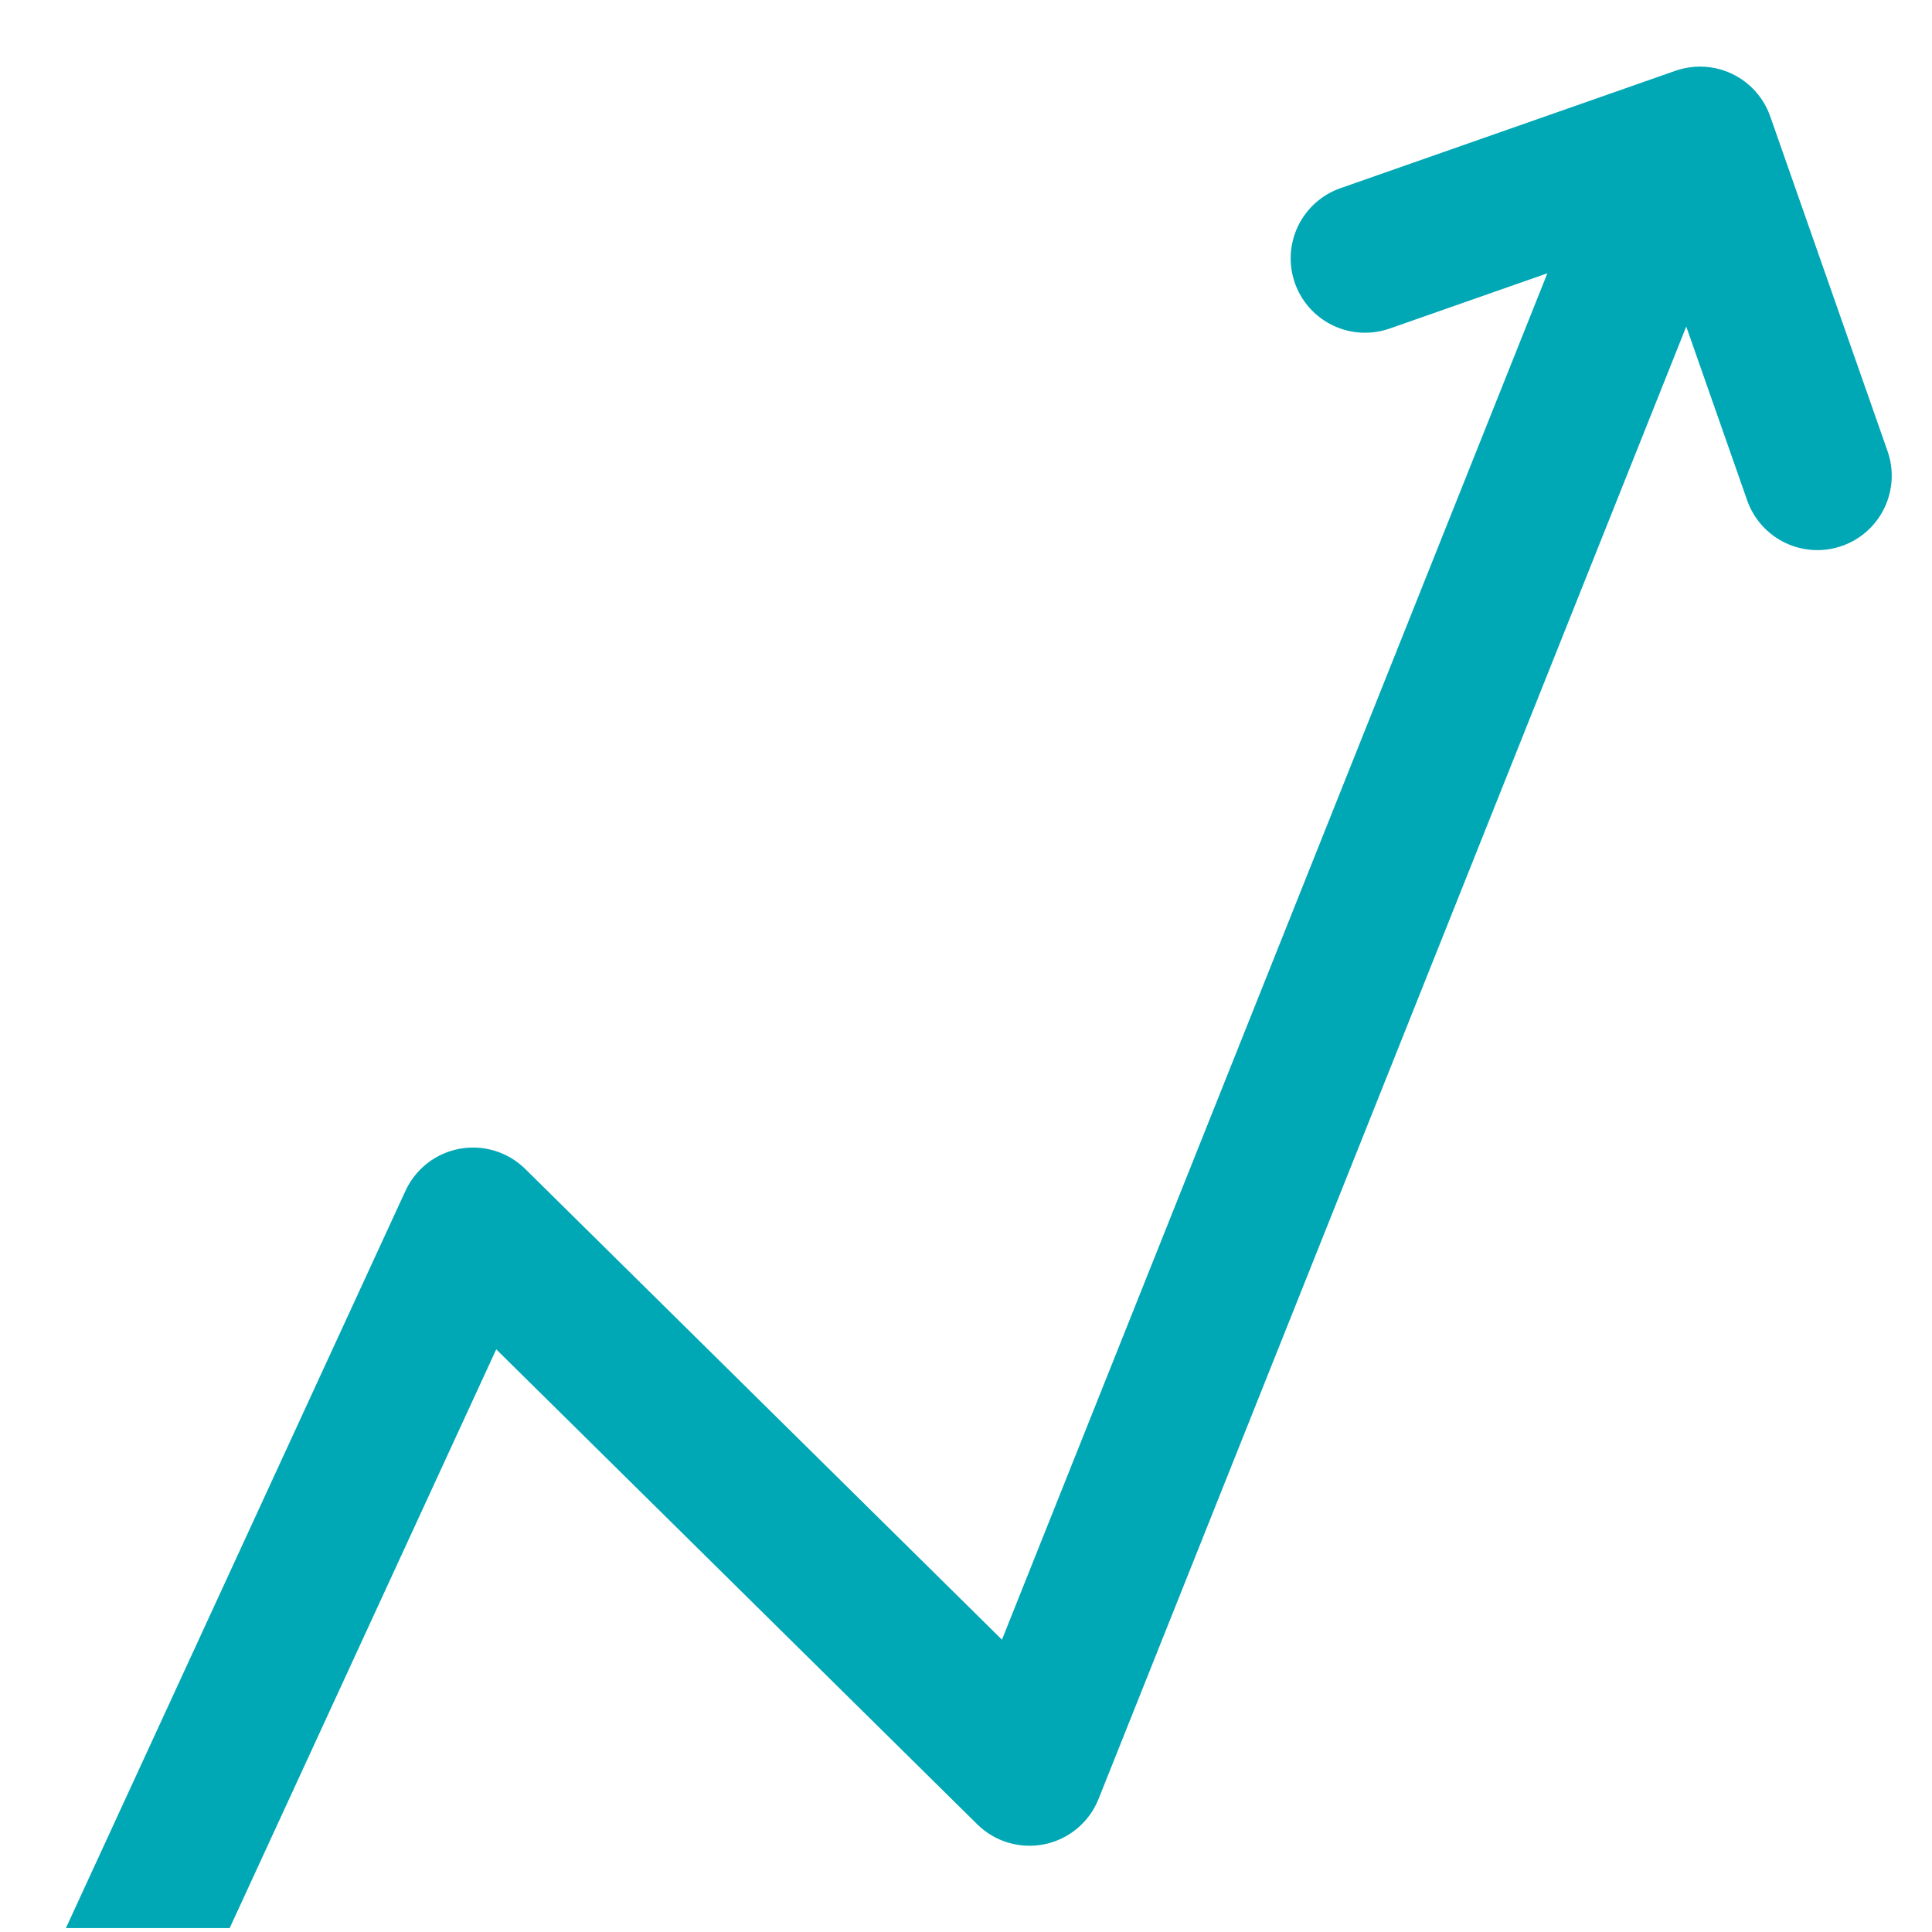 <svg xmlns="http://www.w3.org/2000/svg" xmlns:xlink="http://www.w3.org/1999/xlink" width="793" viewBox="0 0 594.96 595.5" height="793" preserveAspectRatio="xMidYMid meet"><defs><clipPath id="id1"><path d="M 7.191 20 L 583 20 L 583 594.297 L 7.191 594.297 Z M 7.191 20 " clip-rule="nonzero"></path></clipPath></defs><g clip-path="url(#id1)"><path fill="#00a7b5" d="M 581.531 139.062 L 545.367 35.875 C 545.117 35.168 544.836 34.473 544.52 33.793 C 544.203 33.109 543.852 32.445 543.473 31.801 C 543.09 31.152 542.676 30.527 542.234 29.922 C 541.793 29.316 541.32 28.734 540.82 28.172 C 540.32 27.613 539.793 27.082 539.238 26.574 C 538.688 26.066 538.109 25.586 537.508 25.133 C 536.91 24.684 536.289 24.262 535.648 23.871 C 535.008 23.48 534.348 23.125 533.672 22.797 C 532.996 22.473 532.305 22.18 531.598 21.922 C 530.895 21.664 530.176 21.441 529.449 21.254 C 528.723 21.066 527.988 20.918 527.246 20.801 C 526.504 20.688 525.758 20.609 525.008 20.566 C 524.262 20.523 523.512 20.52 522.762 20.551 C 522.012 20.582 521.262 20.652 520.52 20.758 C 519.777 20.859 519.039 21.004 518.312 21.18 C 517.582 21.355 516.863 21.57 516.152 21.816 L 412.969 57.98 C 412.258 58.227 411.562 58.504 410.879 58.82 C 410.195 59.137 409.527 59.484 408.879 59.863 C 408.23 60.246 407.602 60.656 406.992 61.098 C 406.387 61.543 405.801 62.012 405.238 62.512 C 404.676 63.012 404.141 63.539 403.629 64.094 C 403.117 64.645 402.637 65.223 402.184 65.82 C 401.73 66.422 401.309 67.043 400.914 67.684 C 400.523 68.328 400.164 68.988 399.836 69.664 C 399.508 70.34 399.215 71.031 398.957 71.738 C 398.695 72.445 398.473 73.164 398.285 73.891 C 398.098 74.621 397.945 75.355 397.828 76.098 C 397.711 76.84 397.633 77.59 397.59 78.34 C 397.547 79.09 397.543 79.844 397.574 80.594 C 397.605 81.344 397.672 82.094 397.777 82.84 C 397.883 83.582 398.023 84.32 398.203 85.051 C 398.379 85.785 398.594 86.504 398.84 87.215 C 399.09 87.922 399.371 88.621 399.691 89.301 C 400.008 89.984 400.355 90.648 400.738 91.297 C 401.121 91.945 401.535 92.57 401.98 93.18 C 402.426 93.785 402.898 94.367 403.398 94.93 C 403.902 95.488 404.43 96.023 404.984 96.531 C 405.539 97.043 406.117 97.52 406.719 97.973 C 407.32 98.426 407.945 98.844 408.586 99.234 C 409.23 99.625 409.891 99.984 410.57 100.309 C 411.246 100.633 411.941 100.926 412.648 101.18 C 413.355 101.438 414.074 101.66 414.801 101.844 C 415.531 102.031 416.266 102.184 417.012 102.297 C 417.754 102.41 418.5 102.484 419.254 102.527 C 420.004 102.566 420.754 102.57 421.508 102.535 C 422.258 102.504 423.008 102.43 423.75 102.324 C 424.496 102.215 425.234 102.074 425.965 101.895 C 426.695 101.711 427.414 101.496 428.125 101.246 L 476.68 84.23 L 308.566 505.402 L 161.641 360.324 C 160.984 359.68 160.297 359.078 159.574 358.516 C 158.848 357.953 158.094 357.438 157.305 356.965 C 156.52 356.492 155.707 356.07 154.867 355.699 C 154.031 355.324 153.176 355 152.297 354.73 C 151.422 354.461 150.531 354.242 149.629 354.078 C 148.727 353.914 147.82 353.805 146.902 353.75 C 145.988 353.695 145.07 353.695 144.156 353.75 C 143.242 353.805 142.332 353.914 141.43 354.078 C 140.527 354.242 139.637 354.461 138.762 354.73 C 137.887 355.004 137.027 355.324 136.191 355.699 C 135.352 356.07 134.543 356.496 133.754 356.965 C 132.969 357.438 132.211 357.953 131.488 358.516 C 130.762 359.078 130.074 359.68 129.422 360.324 C 128.77 360.969 128.156 361.652 127.586 362.371 C 127.016 363.09 126.492 363.836 126.012 364.617 C 125.531 365.398 125.098 366.207 124.715 367.039 L -11.512 662.805 L -146.887 525.617 C -148.02 524.449 -149.266 523.418 -150.621 522.523 C -151.977 521.625 -153.414 520.883 -154.93 520.297 C -156.445 519.711 -158.008 519.293 -159.613 519.047 C -161.219 518.797 -162.836 518.723 -164.457 518.824 C -166.078 518.91 -167.672 519.168 -169.238 519.598 C -170.805 520.023 -172.309 520.609 -173.75 521.355 C -175.191 522.105 -176.539 522.992 -177.789 524.027 C -179.043 525.059 -180.172 526.211 -181.18 527.484 L -376.277 774.02 C -376.742 774.605 -377.18 775.219 -377.582 775.848 C -377.988 776.48 -378.363 777.129 -378.703 777.797 C -379.043 778.465 -379.352 779.148 -379.625 779.848 C -379.898 780.547 -380.141 781.258 -380.344 781.977 C -380.547 782.699 -380.719 783.43 -380.852 784.168 C -380.984 784.906 -381.078 785.648 -381.141 786.398 C -381.199 787.145 -381.223 787.895 -381.207 788.645 C -381.195 789.395 -381.145 790.141 -381.055 790.887 C -380.969 791.633 -380.848 792.371 -380.688 793.105 C -380.527 793.836 -380.332 794.562 -380.102 795.273 C -379.871 795.988 -379.605 796.688 -379.305 797.379 C -379.004 798.066 -378.672 798.738 -378.309 799.391 C -377.941 800.047 -377.543 800.684 -377.117 801.297 C -376.688 801.914 -376.23 802.508 -375.746 803.078 C -375.258 803.652 -374.746 804.199 -374.207 804.719 C -373.668 805.238 -373.102 805.734 -372.516 806.199 C -371.926 806.664 -371.316 807.098 -370.684 807.504 C -370.055 807.91 -369.402 808.285 -368.738 808.625 C -368.07 808.969 -367.387 809.277 -366.688 809.551 C -365.988 809.828 -365.281 810.066 -364.559 810.273 C -363.836 810.477 -363.105 810.648 -362.367 810.781 C -361.629 810.914 -360.887 811.012 -360.141 811.07 C -359.391 811.133 -358.641 811.156 -357.891 811.145 C -357.141 811.129 -356.395 811.078 -355.648 810.992 C -354.902 810.906 -354.164 810.785 -353.43 810.625 C -352.699 810.465 -351.973 810.273 -351.262 810.043 C -350.547 809.812 -349.844 809.547 -349.156 809.25 C -348.469 808.949 -347.797 808.617 -347.141 808.254 C -346.484 807.887 -345.848 807.492 -345.23 807.066 C -344.617 806.637 -344.02 806.18 -343.449 805.695 C -342.879 805.211 -342.332 804.699 -341.809 804.16 C -341.289 803.617 -340.793 803.055 -340.328 802.469 L -161.312 576.258 L -20.867 718.582 C -20.219 719.242 -19.531 719.855 -18.809 720.43 C -18.086 721.004 -17.332 721.535 -16.547 722.02 C -15.758 722.5 -14.945 722.934 -14.105 723.32 C -13.266 723.707 -12.406 724.039 -11.527 724.32 C -10.648 724.602 -9.754 724.828 -8.848 725 C -7.941 725.176 -7.027 725.293 -6.105 725.355 C -5.184 725.418 -4.262 725.426 -3.34 725.375 C -2.418 725.328 -1.504 725.223 -0.594 725.066 C 0.316 724.906 1.211 724.691 2.098 724.426 C 2.98 724.156 3.844 723.836 4.688 723.465 C 5.535 723.094 6.355 722.672 7.148 722.199 C 7.941 721.73 8.703 721.211 9.438 720.648 C 10.168 720.086 10.863 719.48 11.523 718.832 C 12.18 718.188 12.797 717.5 13.371 716.781 C 13.949 716.059 14.48 715.305 14.965 714.52 C 15.449 713.73 15.883 712.918 16.27 712.082 L 152.688 415.902 L 300.941 562.301 C 301.277 562.633 301.621 562.953 301.977 563.262 C 302.332 563.57 302.695 563.871 303.066 564.156 C 303.441 564.445 303.82 564.719 304.211 564.984 C 304.602 565.246 305 565.5 305.402 565.738 C 305.809 565.977 306.223 566.203 306.641 566.418 C 307.059 566.633 307.484 566.832 307.918 567.02 C 308.348 567.207 308.785 567.383 309.227 567.543 C 309.672 567.703 310.117 567.852 310.57 567.984 C 311.02 568.117 311.477 568.234 311.934 568.34 C 312.395 568.445 312.855 568.535 313.32 568.613 C 313.785 568.691 314.25 568.754 314.719 568.801 C 315.188 568.848 315.656 568.883 316.125 568.902 C 316.594 568.918 317.066 568.926 317.535 568.914 C 318.008 568.906 318.477 568.879 318.945 568.84 C 319.414 568.801 319.883 568.75 320.348 568.68 C 320.812 568.613 321.277 568.531 321.738 568.434 C 322.199 568.34 322.656 568.23 323.109 568.105 C 323.562 567.98 324.012 567.84 324.457 567.688 C 324.902 567.539 325.344 567.371 325.781 567.191 C 326.215 567.012 326.645 566.82 327.066 566.613 C 327.492 566.41 327.906 566.191 328.316 565.961 C 328.727 565.727 329.129 565.484 329.523 565.227 C 329.918 564.973 330.305 564.703 330.684 564.426 C 331.062 564.145 331.43 563.852 331.793 563.551 C 332.152 563.246 332.504 562.934 332.844 562.609 C 333.184 562.285 333.516 561.949 333.836 561.605 C 334.156 561.262 334.465 560.906 334.766 560.543 C 335.062 560.18 335.352 559.805 335.625 559.426 C 335.902 559.043 336.164 558.652 336.418 558.258 C 336.668 557.859 336.906 557.453 337.133 557.043 C 337.359 556.629 337.574 556.211 337.773 555.785 C 337.977 555.359 338.164 554.926 338.336 554.488 L 519.484 100.648 L 538.258 154.215 C 538.508 154.926 538.789 155.621 539.105 156.301 C 539.422 156.98 539.773 157.645 540.152 158.293 C 540.535 158.938 540.949 159.566 541.391 160.172 C 541.832 160.777 542.305 161.359 542.805 161.918 C 543.305 162.48 543.832 163.012 544.387 163.52 C 544.938 164.027 545.516 164.508 546.117 164.957 C 546.715 165.41 547.336 165.832 547.977 166.223 C 548.617 166.613 549.277 166.969 549.953 167.297 C 550.629 167.621 551.32 167.91 552.027 168.168 C 552.73 168.426 553.449 168.648 554.176 168.836 C 554.902 169.023 555.637 169.176 556.379 169.289 C 557.121 169.406 557.867 169.484 558.617 169.527 C 559.367 169.566 560.117 169.574 560.867 169.543 C 561.617 169.512 562.363 169.441 563.105 169.336 C 563.848 169.23 564.586 169.09 565.316 168.914 C 566.043 168.734 566.762 168.523 567.473 168.273 C 568.18 168.027 568.875 167.742 569.555 167.426 C 570.238 167.109 570.902 166.762 571.547 166.379 C 572.195 166 572.82 165.586 573.426 165.145 C 574.031 164.699 574.613 164.227 575.176 163.727 C 575.734 163.227 576.27 162.699 576.777 162.148 C 577.285 161.594 577.766 161.02 578.215 160.418 C 578.668 159.816 579.086 159.199 579.477 158.555 C 579.867 157.914 580.227 157.258 580.551 156.578 C 580.875 155.902 581.168 155.211 581.426 154.508 C 581.684 153.801 581.906 153.086 582.094 152.359 C 582.281 151.633 582.434 150.898 582.547 150.156 C 582.664 149.414 582.742 148.668 582.781 147.918 C 582.824 147.168 582.828 146.418 582.797 145.668 C 582.766 144.918 582.699 144.172 582.594 143.43 C 582.488 142.688 582.348 141.949 582.168 141.219 C 581.992 140.492 581.777 139.773 581.531 139.062 Z M 581.531 139.062 " fill-opacity="1" fill-rule="nonzero"></path></g></svg>